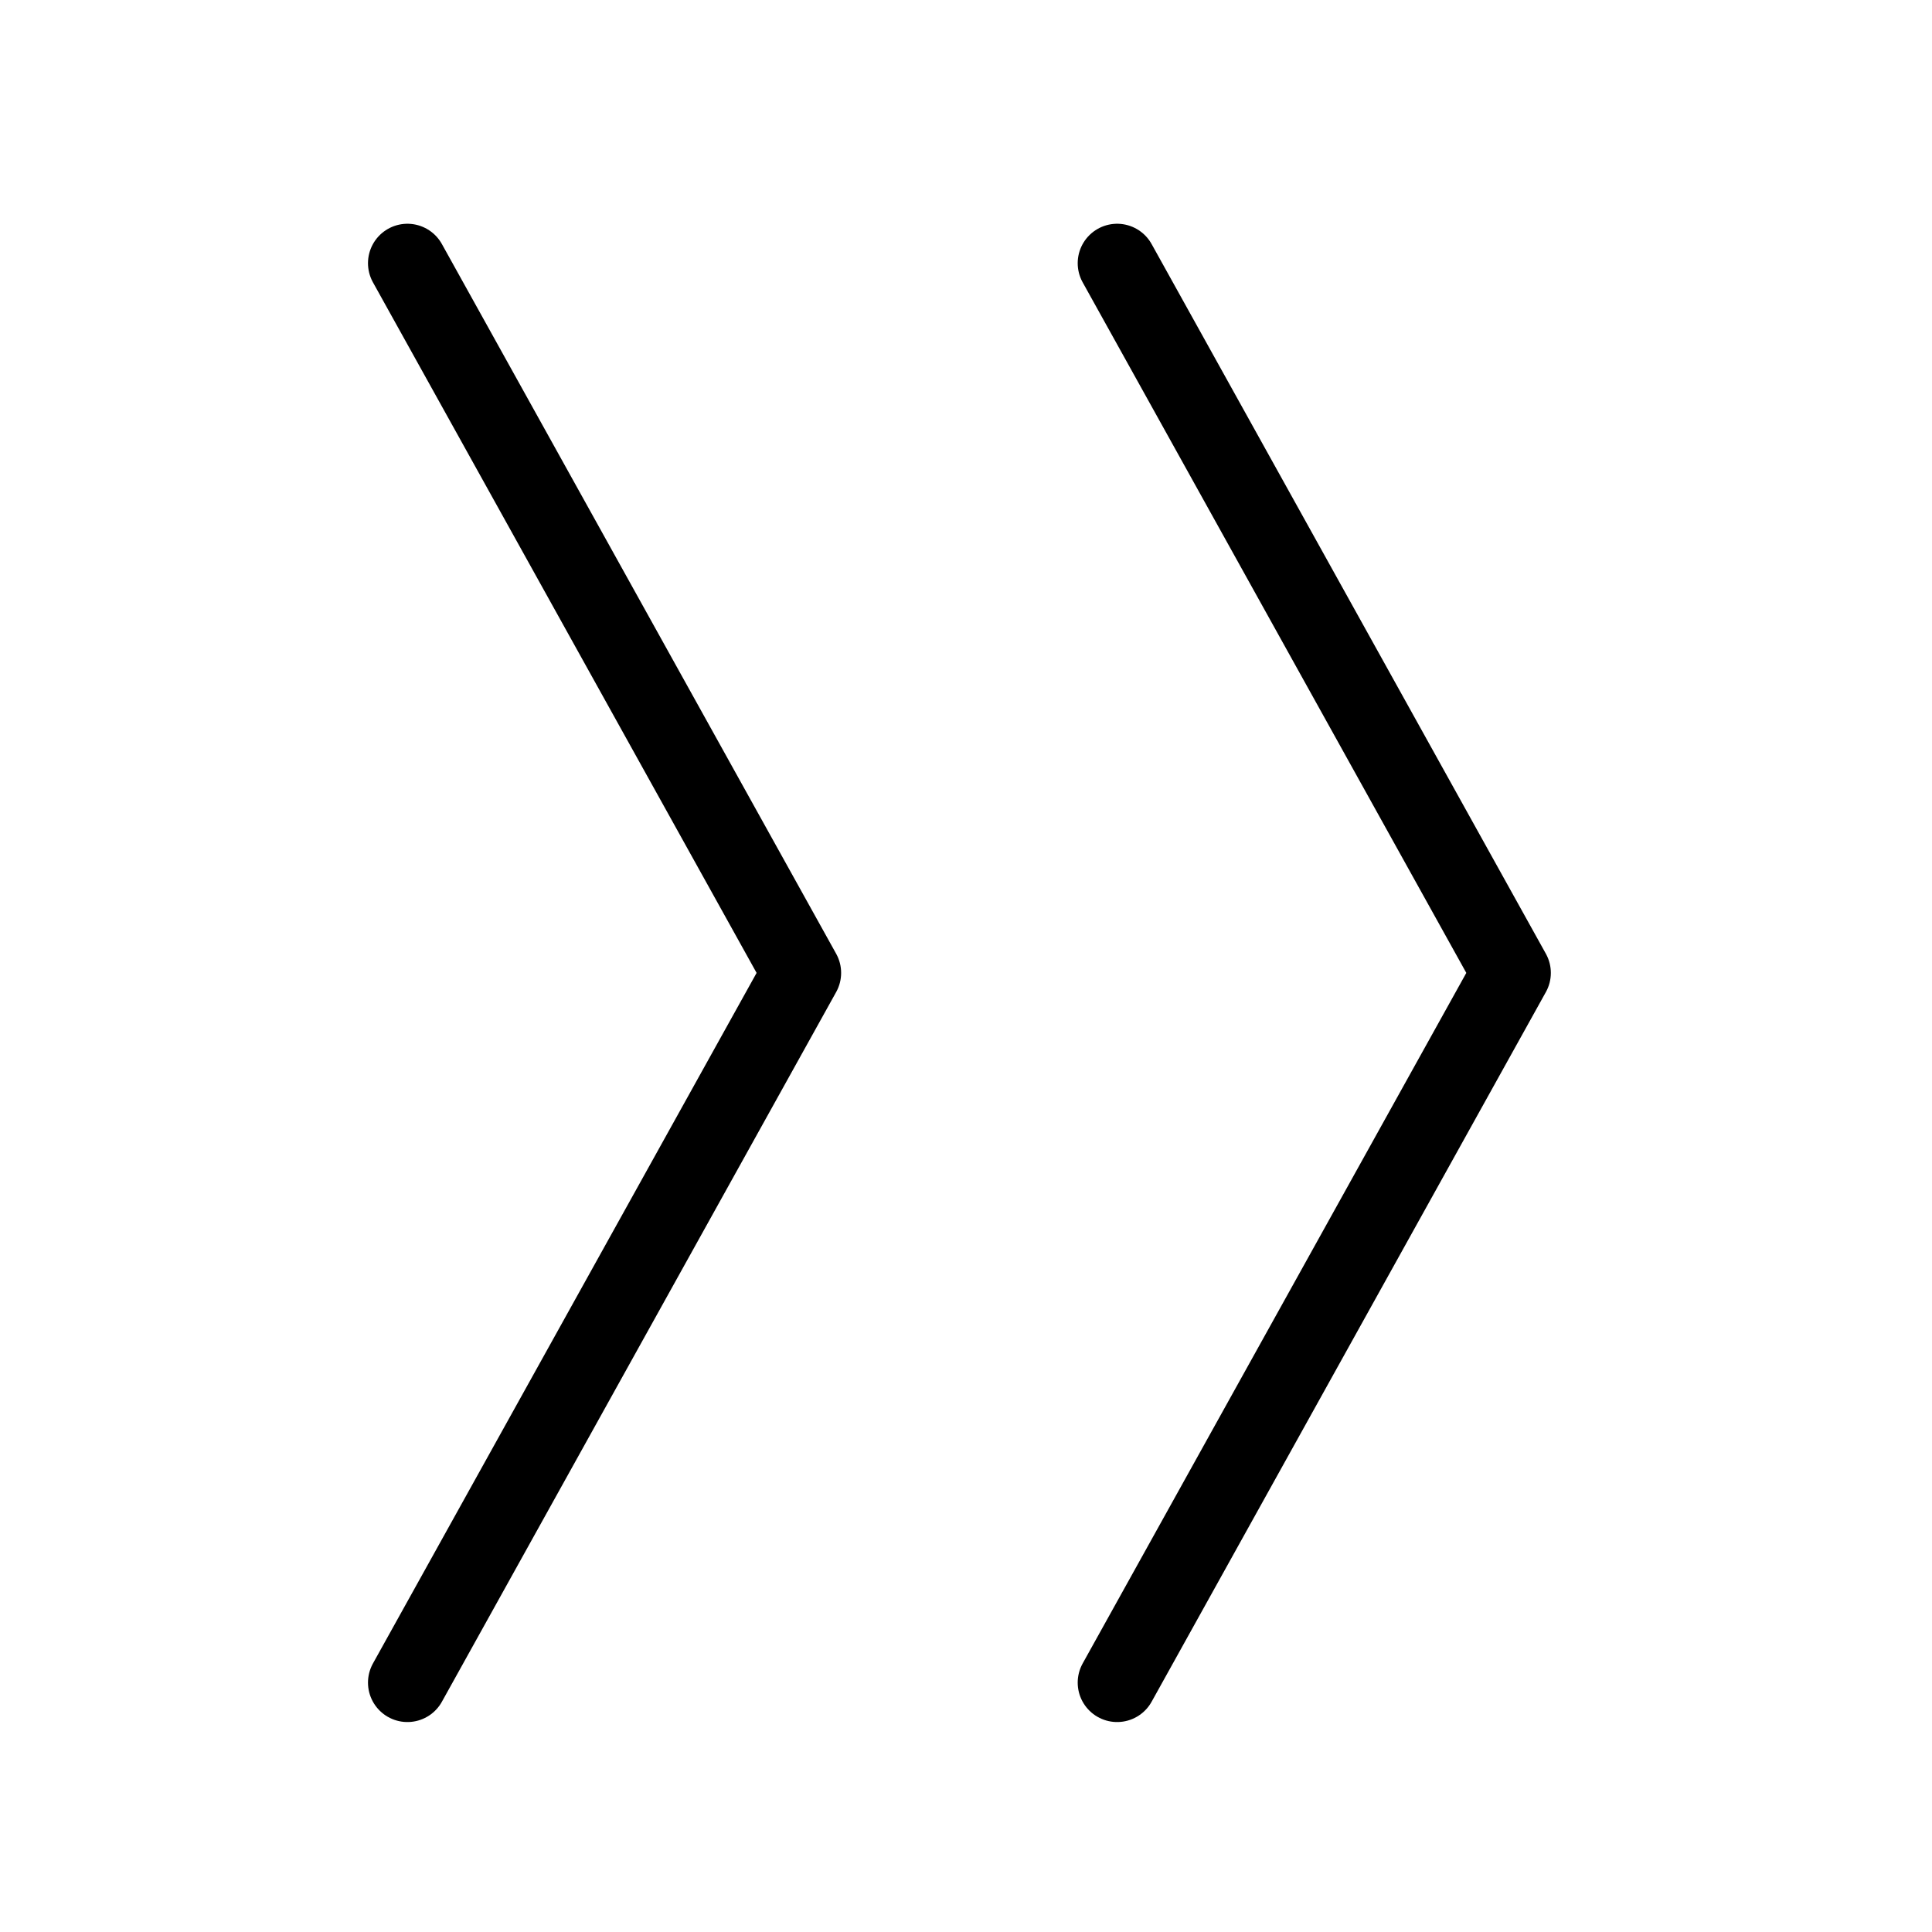 <svg xmlns="http://www.w3.org/2000/svg" fill="none" viewBox="0 0 49 49" height="49" width="49">
<path stroke-linejoin="round" stroke-linecap="round" stroke-width="2" stroke="black" d="M10.333 42.675L20.333 24.675L10.333 6.675"></path>
<path stroke-linejoin="round" stroke-linecap="round" stroke-width="2" stroke="black" d="M28.333 42.675L38.333 24.675L28.333 6.675"></path>
</svg>
